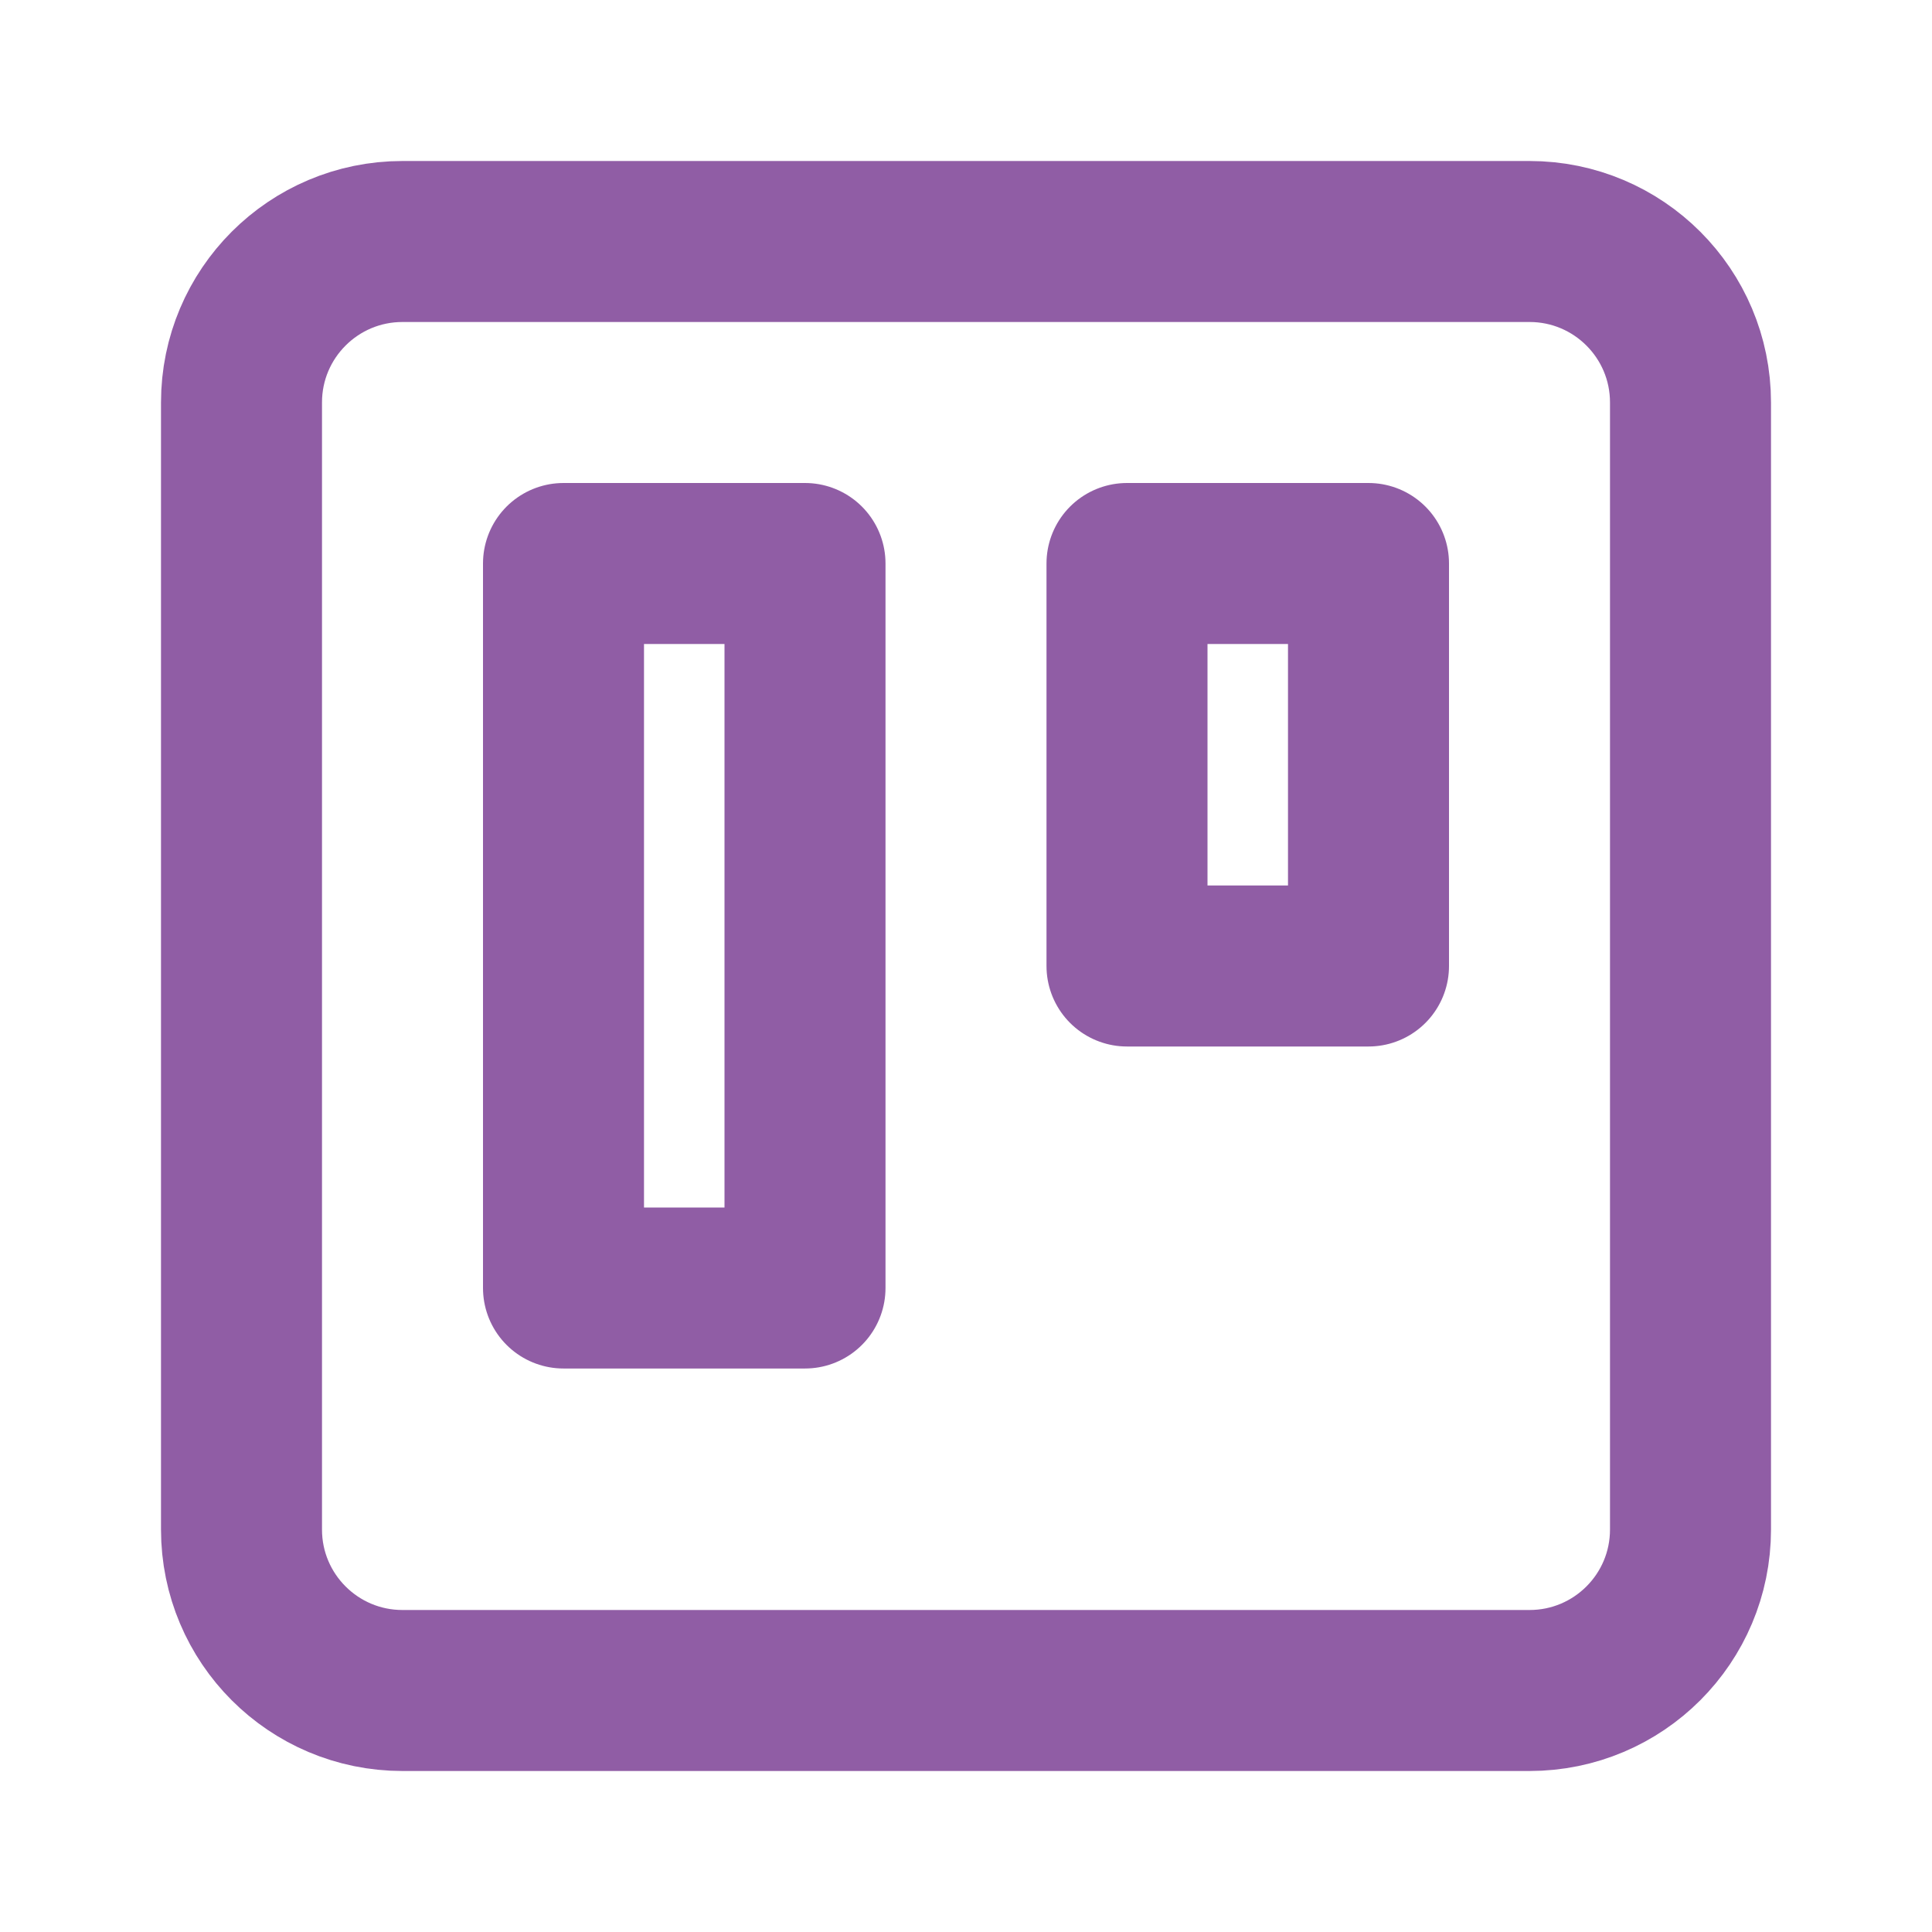 <svg width="24" height="24" viewBox="0 0 24 24" fill="none" xmlns="http://www.w3.org/2000/svg">
<path d="M19 3H5C3.895 3 3 3.895 3 5V19C3 20.105 3.895 21 5 21H19C20.105 21 21 20.105 21 19V5C21 3.895 20.105 3 19 3Z" stroke="#905DA5" stroke-width="2" stroke-linecap="round" stroke-linejoin="round"/>
<path d="M10 7H7V16H10V7Z" stroke="#905DA5" stroke-width="2" stroke-linecap="round" stroke-linejoin="round"/>
<path d="M17 7H14V12H17V7Z" stroke="#905DA5" stroke-width="2" stroke-linecap="round" stroke-linejoin="round"/>
</svg>
